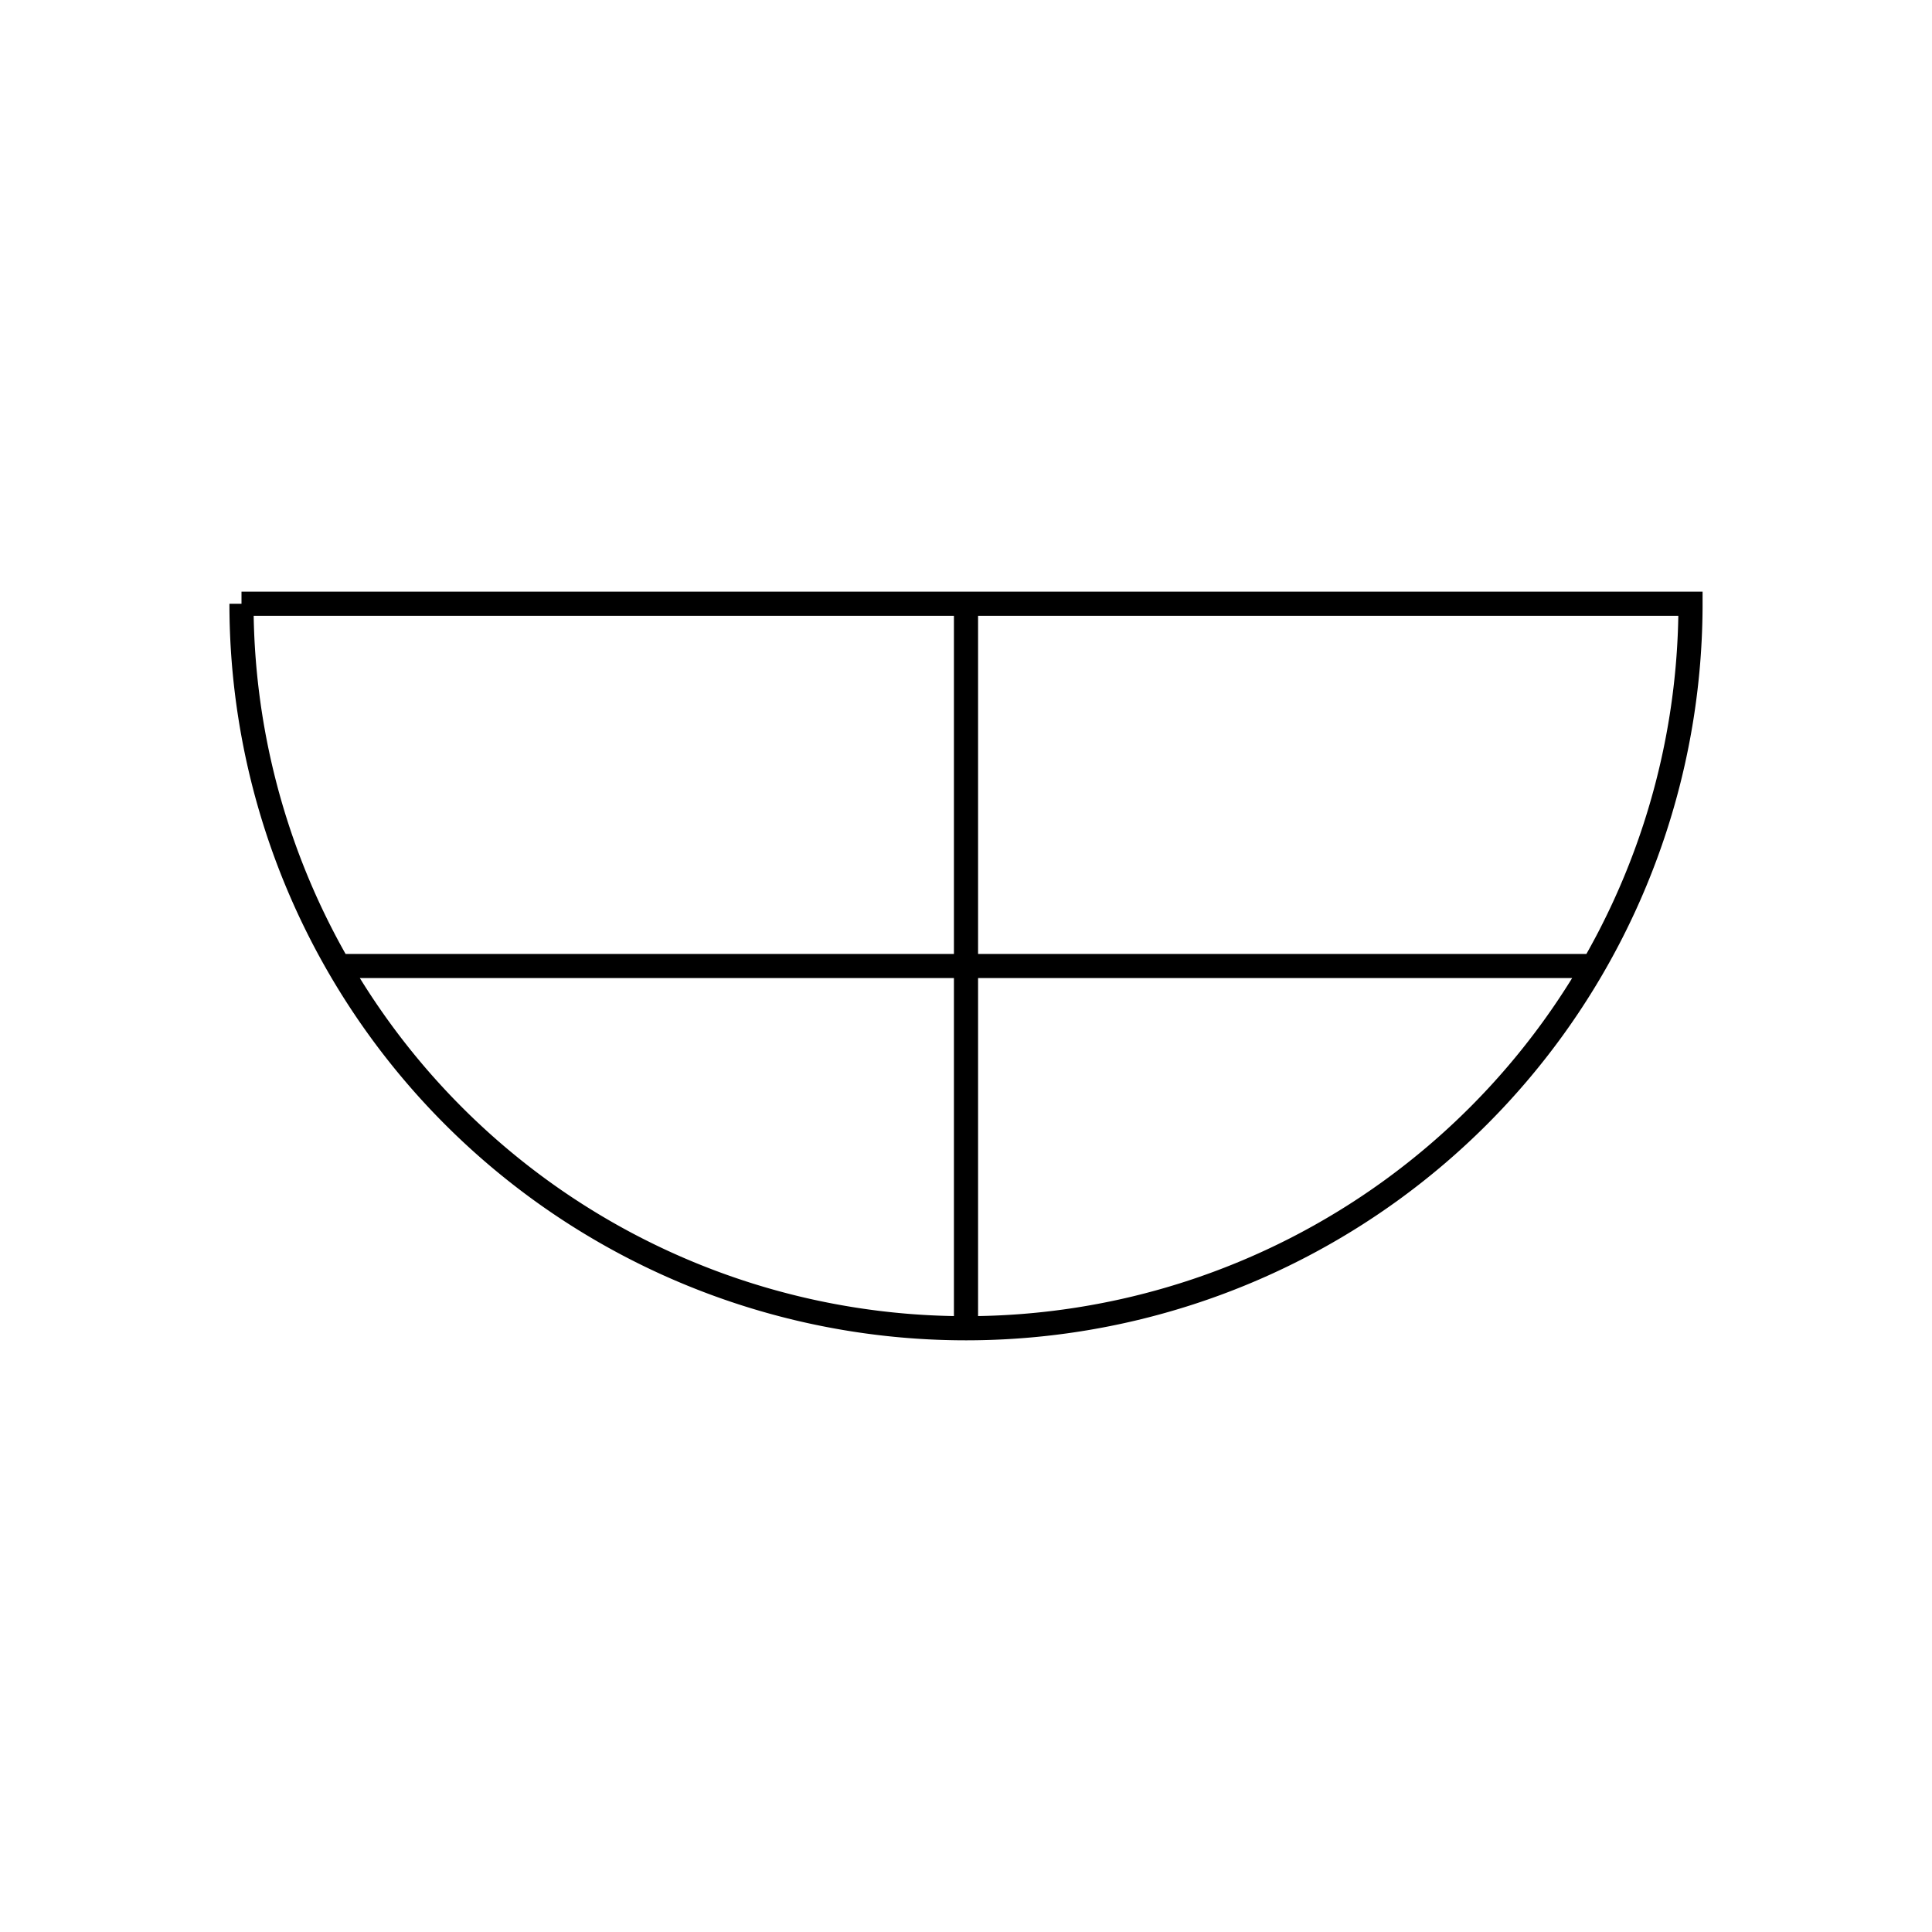 <svg xmlns="http://www.w3.org/2000/svg" xmlns:xlink= "http://www.w3.org/1999/xlink" viewBox="0 0 400 400" >
  <path stroke="black"  d="M 50 125 L 350 125 A 150 150 0 0 1 50 125 M 200 125 L 200 275 M 70.09 200 L 329.9 200" class="icon-svg" stroke-width="5" fill="none" />
</svg>
